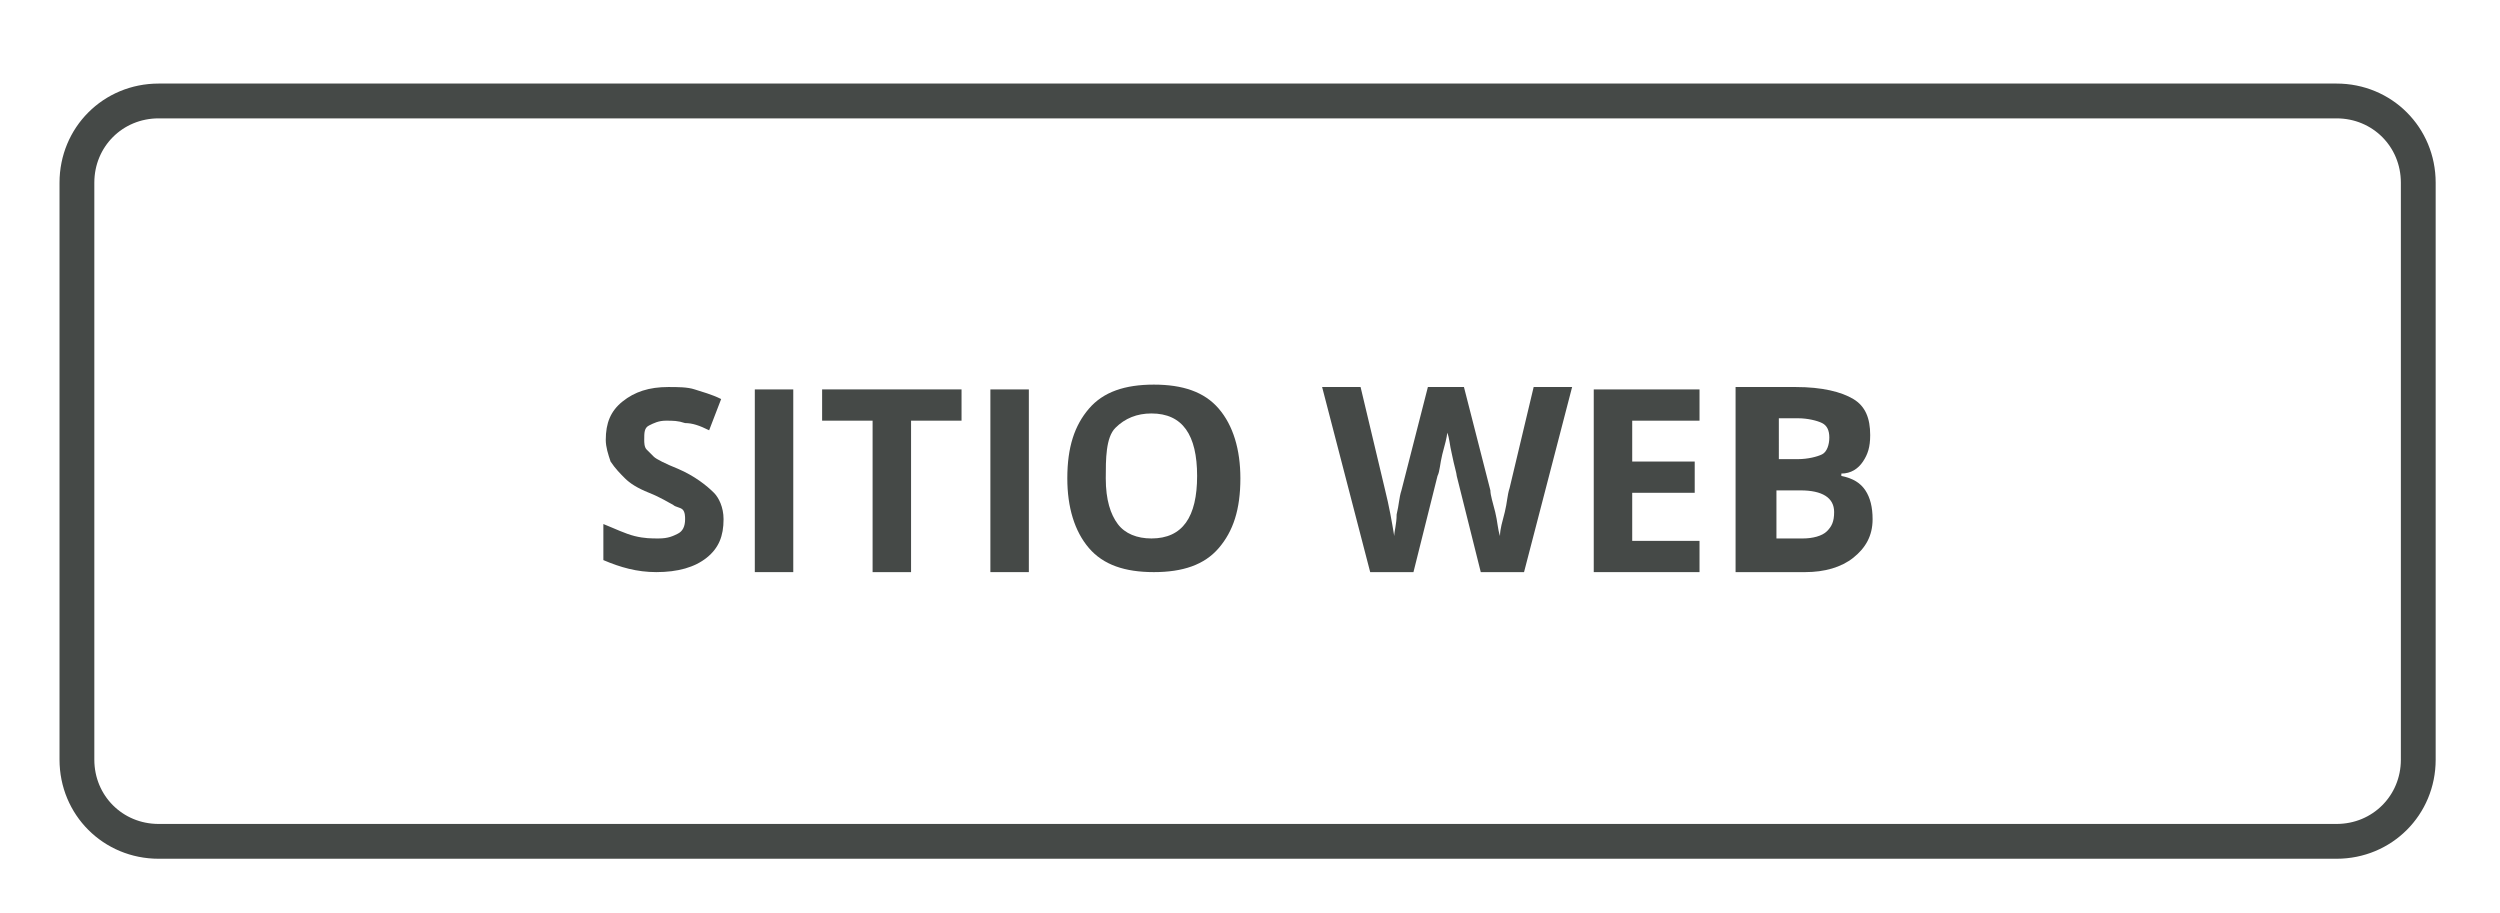 <?xml version="1.0" encoding="utf-8"?>
<!-- Generator: Adobe Illustrator 21.1.0, SVG Export Plug-In . SVG Version: 6.00 Build 0)  -->
<svg version="1.1" id="Capa_1" xmlns="http://www.w3.org/2000/svg" xmlns:xlink="http://www.w3.org/1999/xlink" x="0px" y="0px"
	 viewBox="0 0 104 38" style="enable-background:new 0 0 104 38;" xml:space="preserve">
<style type="text/css">
	.st0{enable-background:new    ;}
	.st1{fill:#454947;}
	.st2{fill:none;stroke:#454947;stroke-width:1.448;stroke-miterlimit:10;}
</style>
<g class="st0">
	<path class="st1" d="M30.1,21.6c0,0.7-0.2,1.2-0.7,1.6c-0.5,0.4-1.2,0.6-2.1,0.6c-0.8,0-1.5-0.2-2.2-0.5v-1.5
		c0.5,0.2,0.9,0.4,1.3,0.5s0.7,0.1,1,0.1c0.4,0,0.6-0.1,0.8-0.2c0.2-0.1,0.3-0.3,0.3-0.6c0-0.1,0-0.3-0.1-0.4S28.1,21.1,28,21
		c-0.2-0.1-0.5-0.3-1-0.5c-0.5-0.2-0.8-0.4-1-0.6c-0.2-0.2-0.4-0.4-0.6-0.7c-0.1-0.3-0.2-0.6-0.2-0.9c0-0.7,0.2-1.2,0.7-1.6
		c0.5-0.4,1.1-0.6,1.9-0.6c0.4,0,0.8,0,1.1,0.1s0.7,0.2,1.1,0.4l-0.5,1.3c-0.4-0.2-0.7-0.3-1-0.3c-0.3-0.1-0.5-0.1-0.8-0.1
		c-0.3,0-0.5,0.1-0.7,0.2s-0.2,0.3-0.2,0.6c0,0.1,0,0.3,0.1,0.4c0.1,0.1,0.2,0.2,0.3,0.3c0.1,0.1,0.5,0.3,1,0.5
		c0.7,0.3,1.2,0.7,1.5,1C29.9,20.7,30.1,21.1,30.1,21.6z"/>
	<path class="st1" d="M31.4,23.8v-7.6h1.6v7.6H31.4z"/>
	<path class="st1" d="M37.9,23.8h-1.6v-6.3h-2.1v-1.3H40v1.3h-2.1V23.8z"/>
	<path class="st1" d="M41.2,23.8v-7.6h1.6v7.6H41.2z"/>
	<path class="st1" d="M51.6,19.9c0,1.3-0.3,2.2-0.9,2.9c-0.6,0.7-1.5,1-2.7,1c-1.2,0-2.1-0.3-2.7-1c-0.6-0.7-0.9-1.7-0.9-2.9
		c0-1.3,0.3-2.2,0.9-2.9c0.6-0.7,1.5-1,2.7-1s2.1,0.3,2.7,1C51.3,17.7,51.6,18.7,51.6,19.9z M46,19.9c0,0.9,0.2,1.5,0.5,1.9
		c0.3,0.4,0.8,0.6,1.4,0.6c1.3,0,1.9-0.9,1.9-2.6c0-1.7-0.6-2.6-1.9-2.6c-0.6,0-1.1,0.2-1.5,0.6S46,19.1,46,19.9z"/>
	<path class="st1" d="M63.4,23.8h-1.8l-1-4c0-0.1-0.1-0.4-0.2-0.9c-0.1-0.4-0.1-0.7-0.2-0.9c0,0.2-0.1,0.5-0.2,0.9
		c-0.1,0.4-0.1,0.7-0.2,0.9l-1,4H57L55,16.1h1.6l1,4.2c0.2,0.8,0.3,1.4,0.4,2c0-0.2,0.1-0.5,0.1-0.9c0.1-0.4,0.1-0.7,0.2-1l1.1-4.3
		h1.5l1.1,4.3c0,0.2,0.1,0.5,0.2,0.9c0.1,0.4,0.1,0.7,0.2,1c0-0.3,0.1-0.6,0.2-1s0.1-0.7,0.2-1l1-4.2h1.6L63.4,23.8z"/>
	<path class="st1" d="M70.7,23.8h-4.4v-7.6h4.4v1.3h-2.8v1.7h2.6v1.3h-2.6v2h2.8V23.8z"/>
	<path class="st1" d="M72.3,16.1h2.4c1.1,0,1.9,0.2,2.4,0.5c0.5,0.3,0.7,0.8,0.7,1.5c0,0.5-0.1,0.8-0.3,1.1
		c-0.2,0.3-0.5,0.5-0.9,0.5v0.1c0.5,0.1,0.8,0.3,1,0.6c0.2,0.3,0.3,0.7,0.3,1.2c0,0.7-0.3,1.2-0.8,1.6s-1.2,0.6-2,0.6h-2.9V16.1z
		 M73.9,19.1h0.9c0.4,0,0.8-0.1,1-0.2c0.2-0.1,0.3-0.4,0.3-0.7c0-0.3-0.1-0.5-0.3-0.6c-0.2-0.1-0.6-0.2-1-0.2h-0.8V19.1z M73.9,20.4
		v2h1.1c0.4,0,0.8-0.1,1-0.3c0.2-0.2,0.3-0.4,0.3-0.8c0-0.6-0.5-0.9-1.4-0.9H73.9z"/>
</g>
<g>
	<path class="st2" d="M100.6,31.6c0,1.9-1.5,3.4-3.4,3.4H6.6c-1.9,0-3.4-1.5-3.4-3.4v-24c0-1.9,1.5-3.4,3.4-3.4h90.6
		c1.9,0,3.4,1.5,3.4,3.4V31.6z"/>
</g>
</svg>

